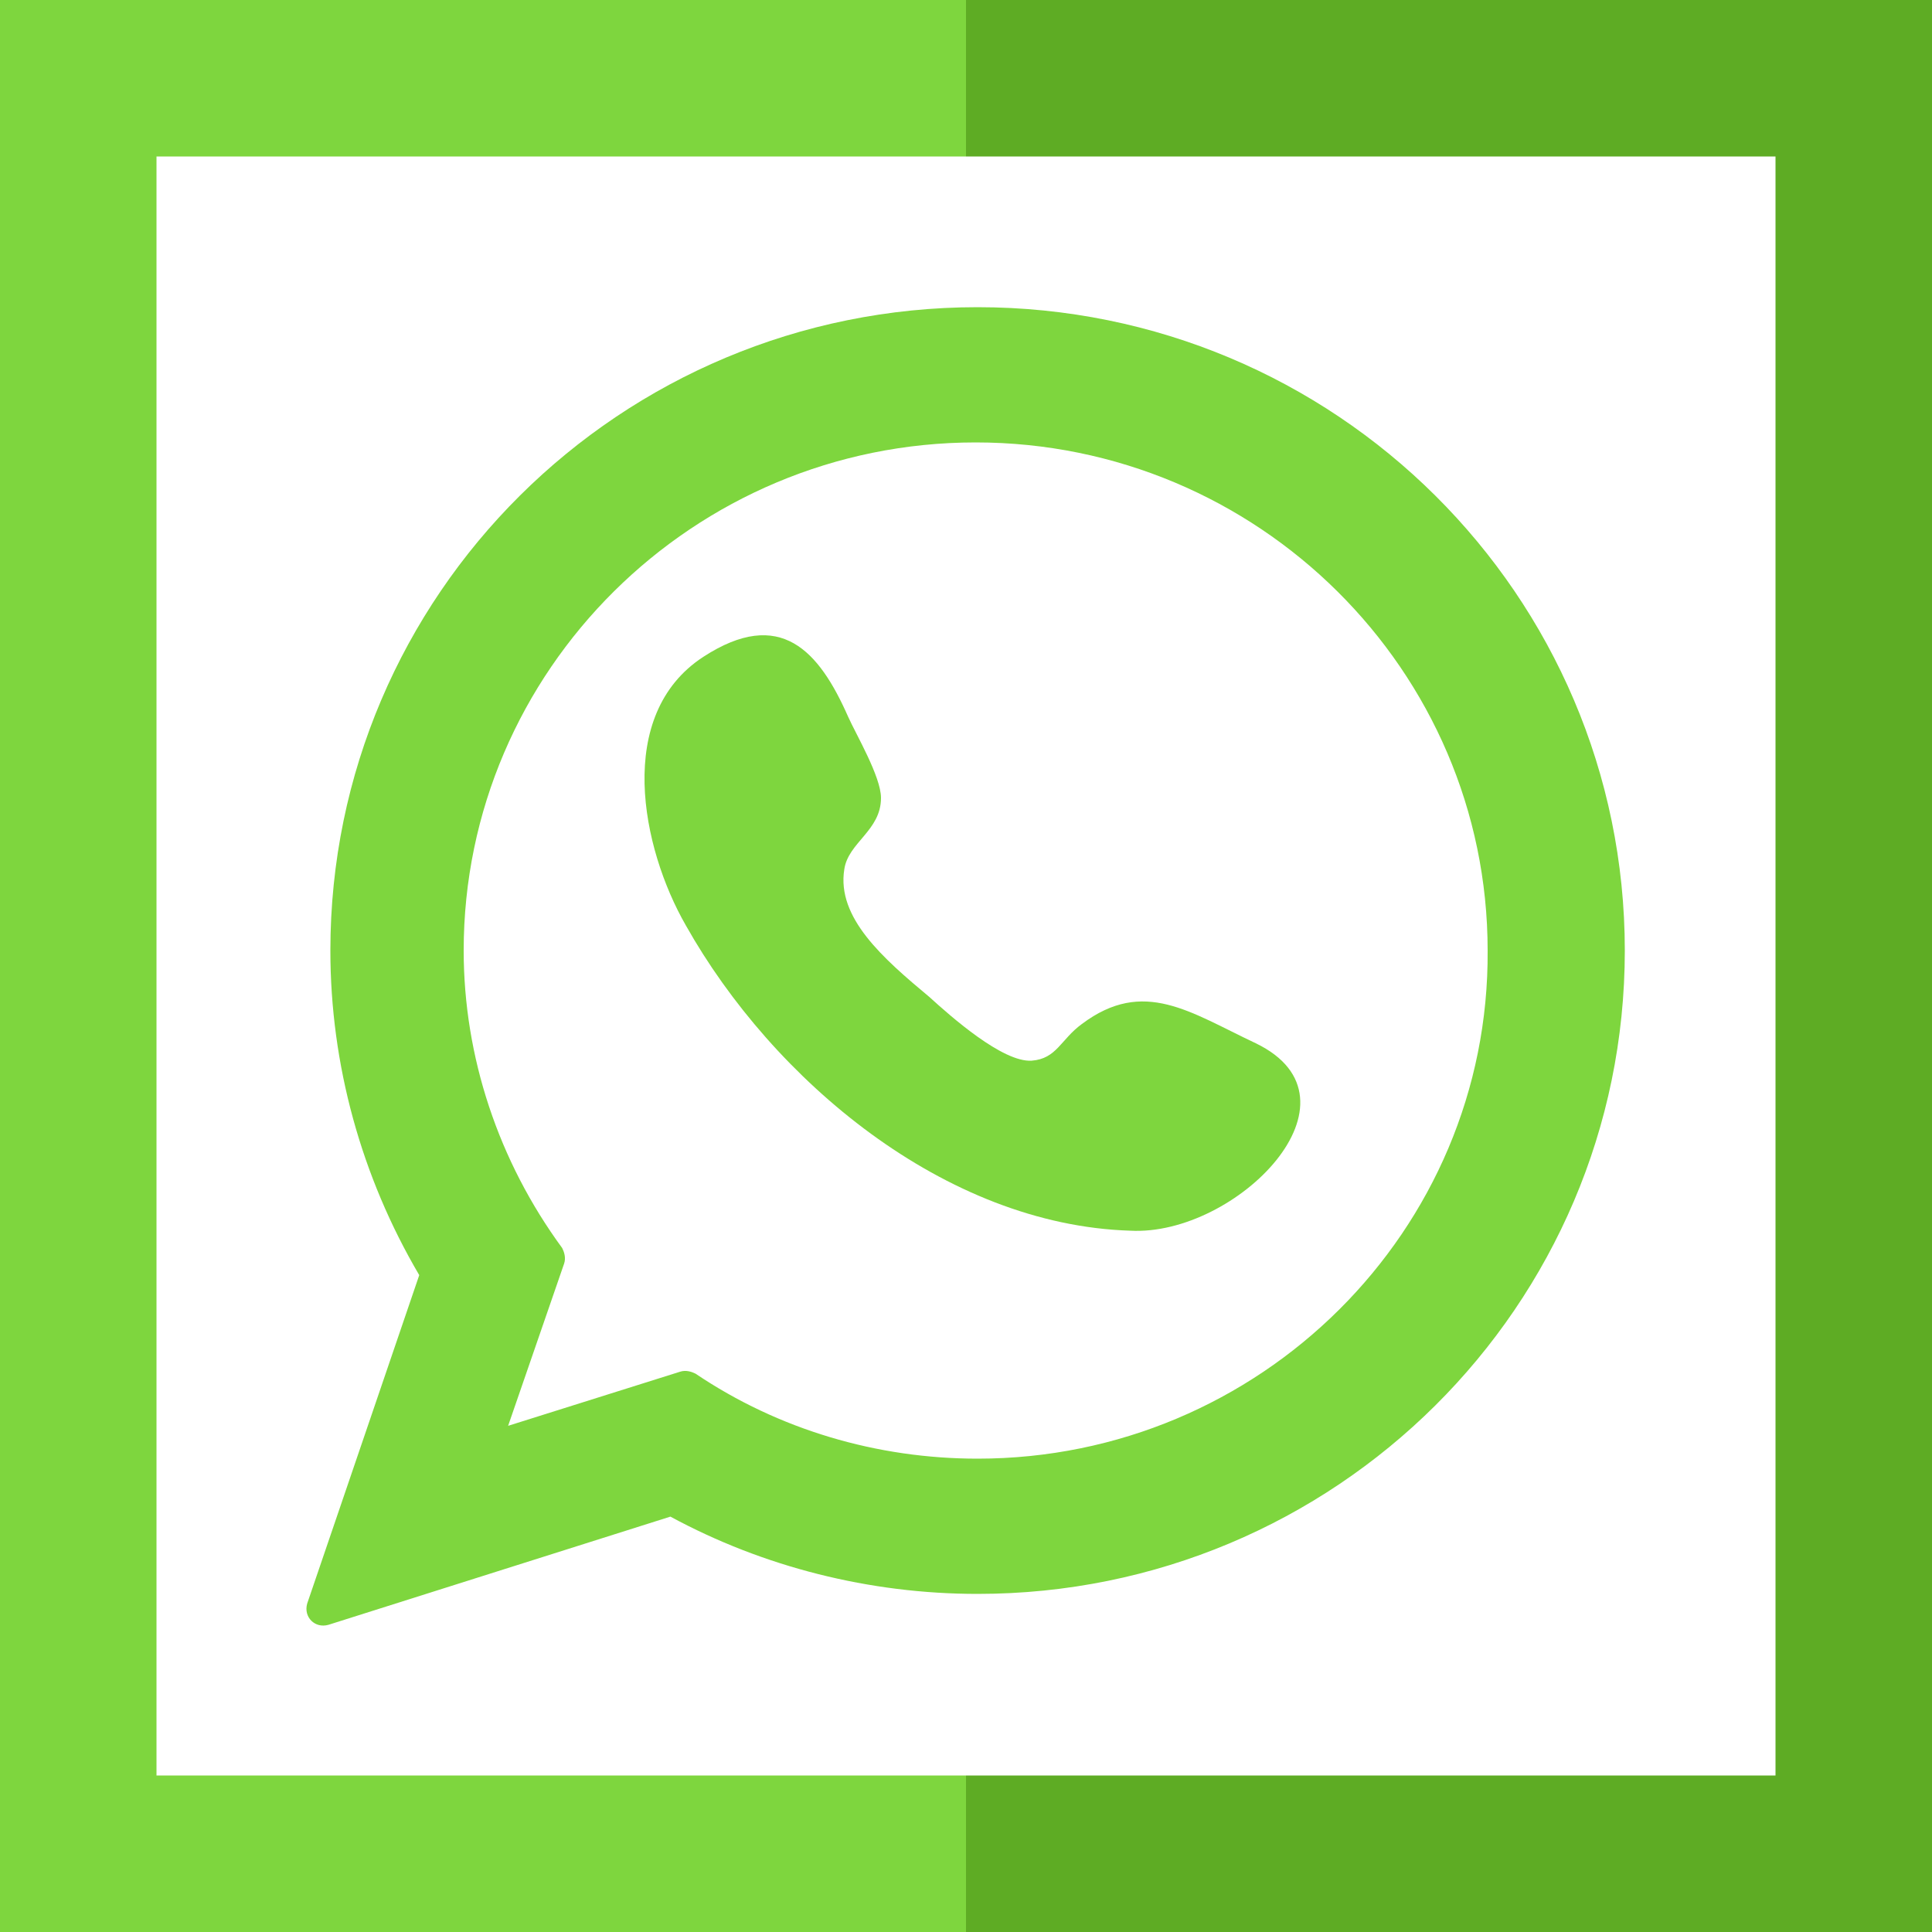 <svg version="1.2" baseProfile="tiny" xmlns="http://www.w3.org/2000/svg" viewBox="0 0 100 100"><path fill="#5EAC24" d="M50 0v8.1h41.9v83.8H50v8.1h50V0z"/><path fill="#7ED63E" d="M8.1 91.9V8.1H50V0H0v100h50v-8.1z"/><path fill="#7ED63E" d="M65 54c-3.4-1.6-5.8-3.4-9-1-1.1.8-1.3 1.8-2.6 1.9-1.5.1-4.2-2.3-5.3-3.3-2.4-2-4.8-4.1-4.4-6.6.2-1.4 1.9-2 1.9-3.7 0-1.1-1.3-3.3-1.7-4.2-1.5-3.4-3.5-5.7-7.5-3.1-4.6 3-3.2 9.9-.9 13.9 4.5 8 13.4 15.5 23 15.8C64 64 71 56.9 65 54z"/><path fill="#7ED63E" d="M50.6 15.9c-18.5 0-33.5 14.9-33.5 33.3 0 5.9 1.6 11.7 4.6 16.8l-5.8 17c-.2.7.4 1.3 1.1 1.1l17.7-5.6c4.8 2.6 10.3 4 15.9 4 18.5 0 33.5-14.9 33.5-33.3s-15-33.3-33.5-33.3zm0 59.6c-5.2 0-10.3-1.5-14.6-4.4-.2-.1-.5-.2-.8-.1l-8.9 2.8 2.9-8.4c.1-.3 0-.6-.1-.8-3.3-4.5-5.1-9.9-5.1-15.4 0-14.5 11.9-26.3 26.5-26.3S77 34.7 77 49.2c.1 14.5-11.8 26.3-26.4 26.3z"/></svg>